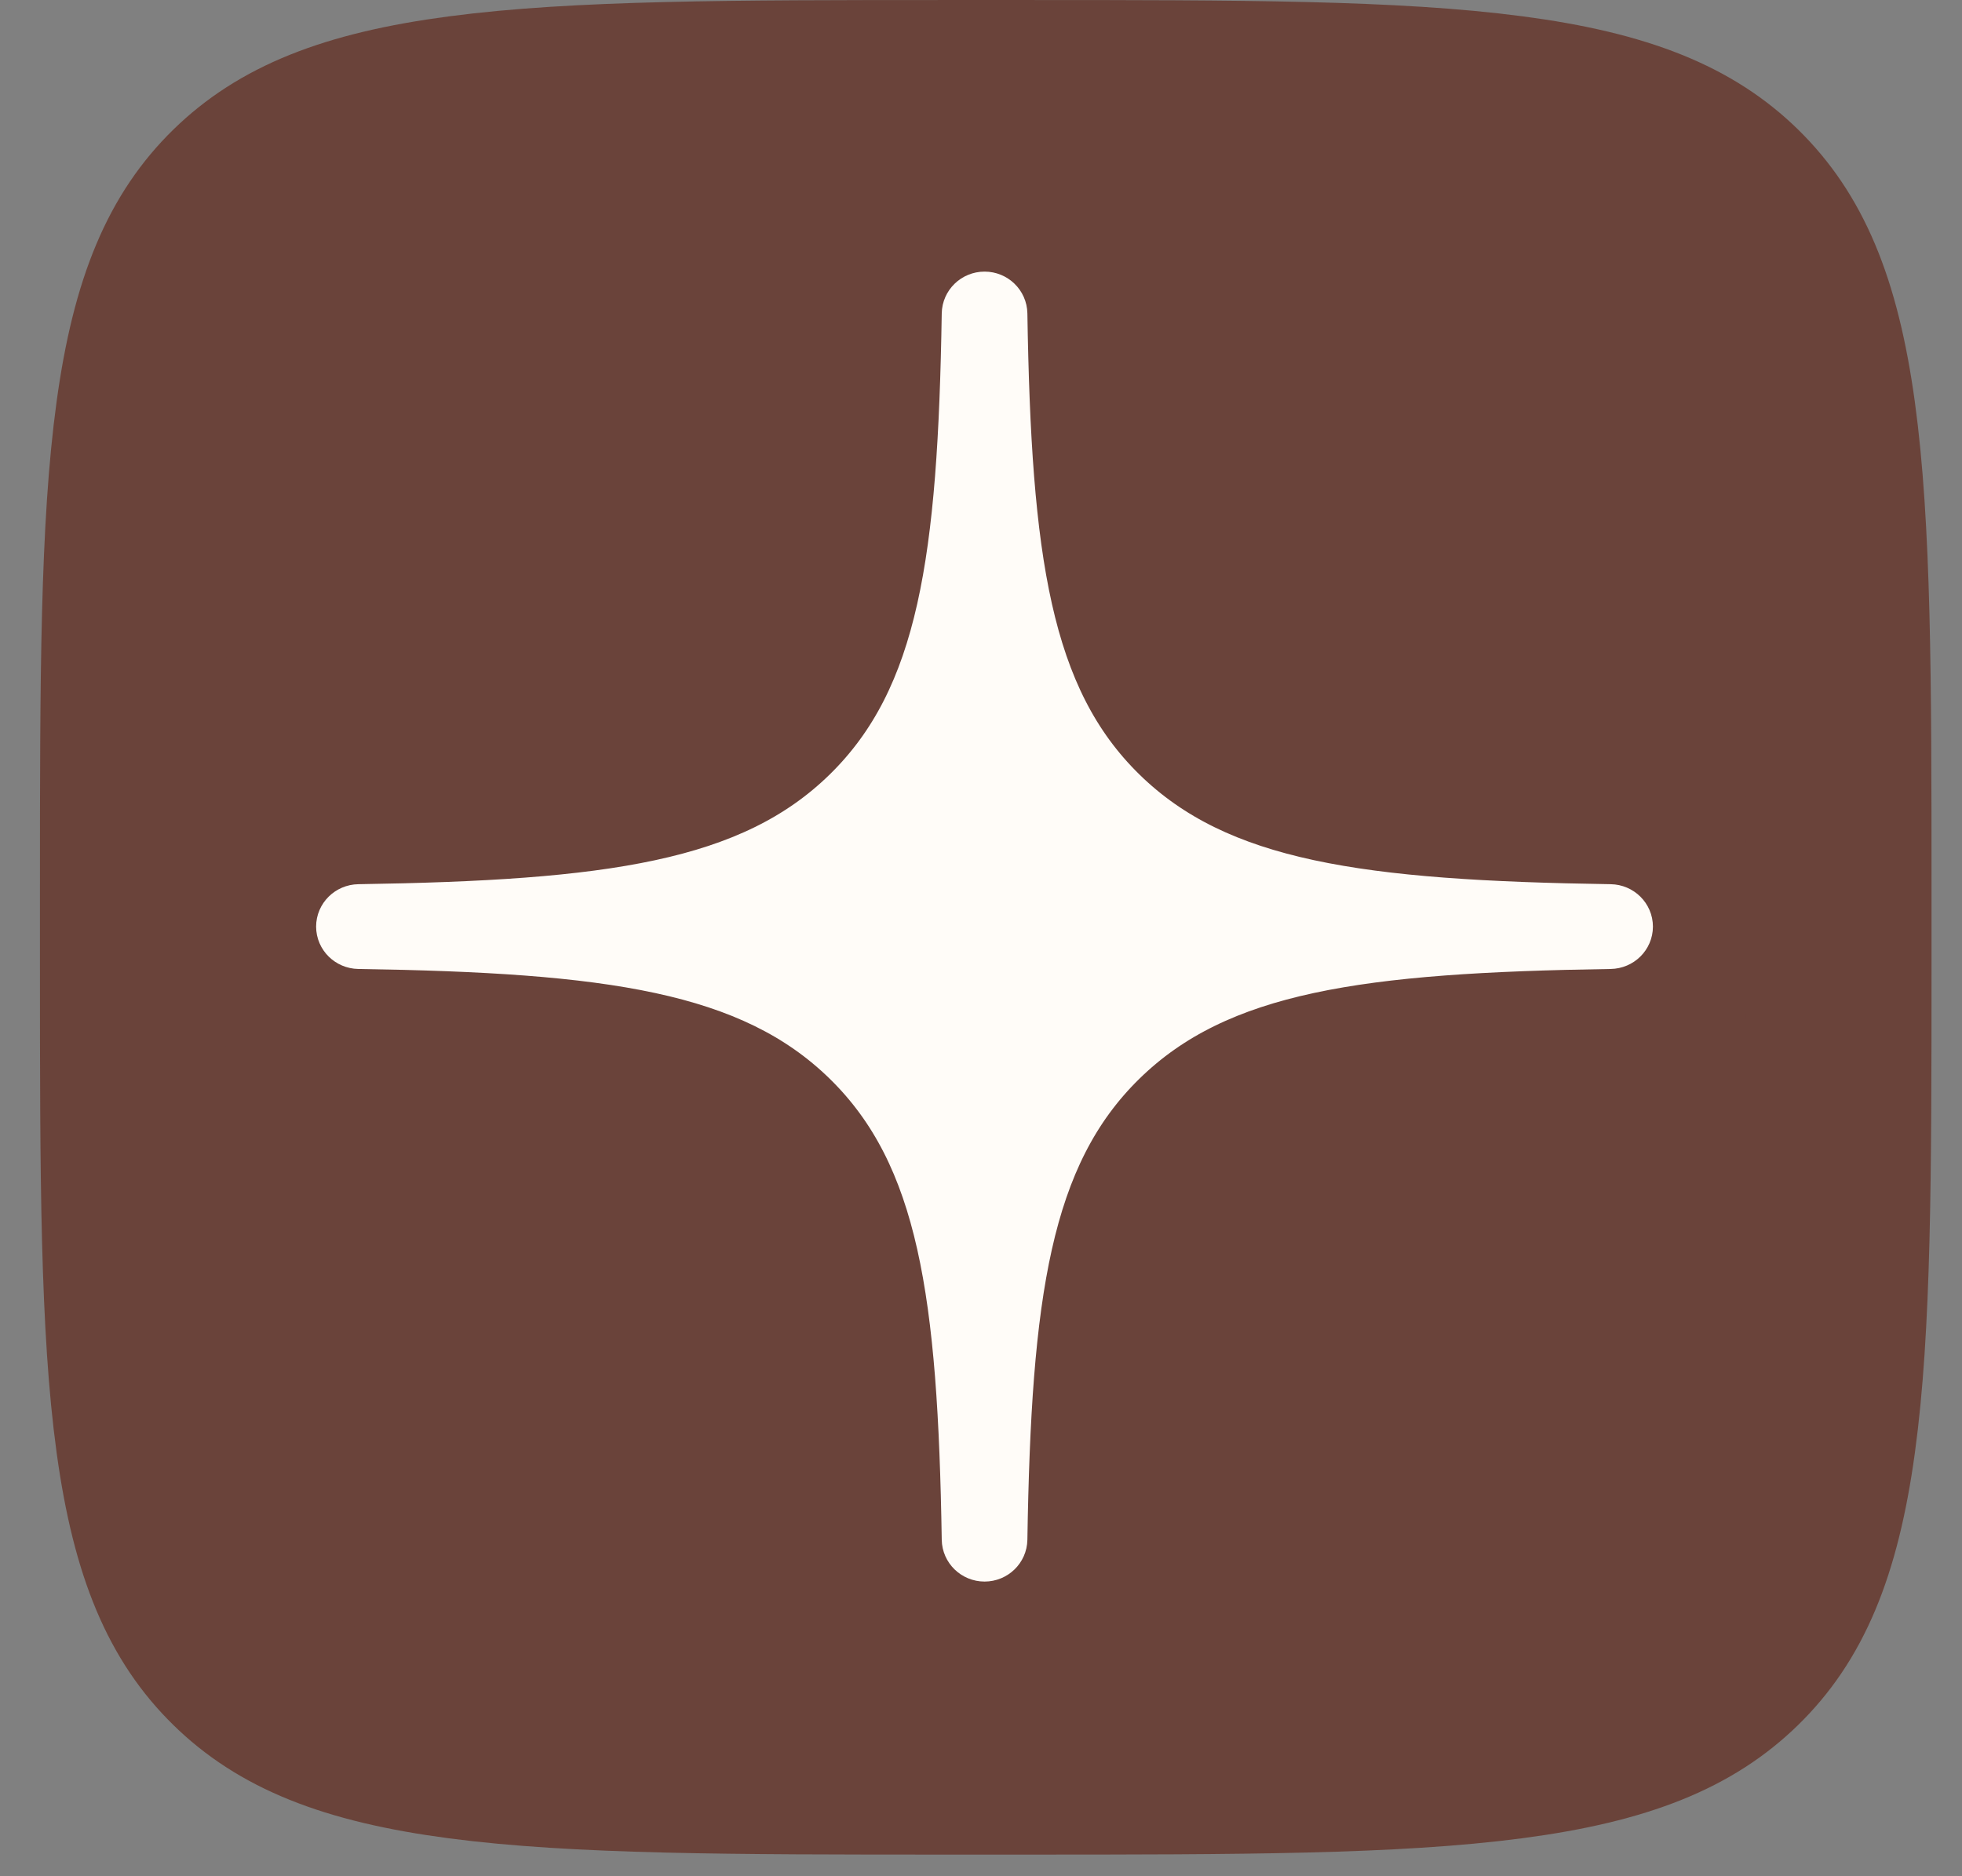 <?xml version="1.0" encoding="UTF-8"?> <svg xmlns="http://www.w3.org/2000/svg" width="46" height="44" viewBox="0 0 46 44" fill="none"><rect x="0" y="0" width="46" height="44" fill="#808080" stroke="none"/><path d="M3.111 20.876C3.111 15.894 3.116 12.375 3.482 9.71C3.839 7.108 4.504 5.65 5.583 4.595C6.663 3.54 8.155 2.889 10.814 2.539C13.536 2.18 17.131 2.175 22.222 2.175H24C29.091 2.175 32.688 2.179 35.41 2.538C38.07 2.887 39.56 3.538 40.637 4.593C41.716 5.651 42.381 7.11 42.739 9.712C43.105 12.376 43.111 15.895 43.111 20.876V22.616C43.111 27.598 43.106 31.117 42.74 33.782C42.383 36.385 41.718 37.843 40.639 38.897C39.559 39.953 38.068 40.603 35.408 40.953C32.686 41.312 29.091 41.318 24 41.318H22.222C17.131 41.318 13.535 41.313 10.812 40.955C8.152 40.605 6.662 39.955 5.585 38.899C4.506 37.842 3.841 36.382 3.483 33.78C3.117 31.116 3.111 27.598 3.111 22.616V20.876Z" fill="#6A433A" stroke="#6A433A" stroke-width="4.349"></path><path fill-rule="evenodd" clip-rule="evenodd" d="M23.084 6.913C22.832 6.913 22.627 7.112 22.623 7.358C22.531 13.087 22.078 16.352 19.835 18.549C17.592 20.746 14.26 21.189 8.41 21.279C8.158 21.283 7.955 21.484 7.955 21.73C7.955 21.976 8.158 22.176 8.41 22.18C14.26 22.27 17.592 22.716 19.835 24.911C22.078 27.106 22.531 30.372 22.623 36.101C22.627 36.347 22.832 36.546 23.084 36.546C23.335 36.546 23.54 36.347 23.544 36.101C23.636 30.372 24.089 27.108 26.332 24.911C28.575 22.714 31.907 22.27 37.755 22.18C38.007 22.176 38.21 21.976 38.21 21.73C38.21 21.484 38.007 21.283 37.755 21.279C31.907 21.189 28.573 20.744 26.332 18.549C24.091 16.354 23.636 13.087 23.544 7.358C23.54 7.112 23.335 6.913 23.084 6.913Z" fill="#FFFCF8" stroke="#FFFCF8" stroke-width="1.087"></path></svg> 